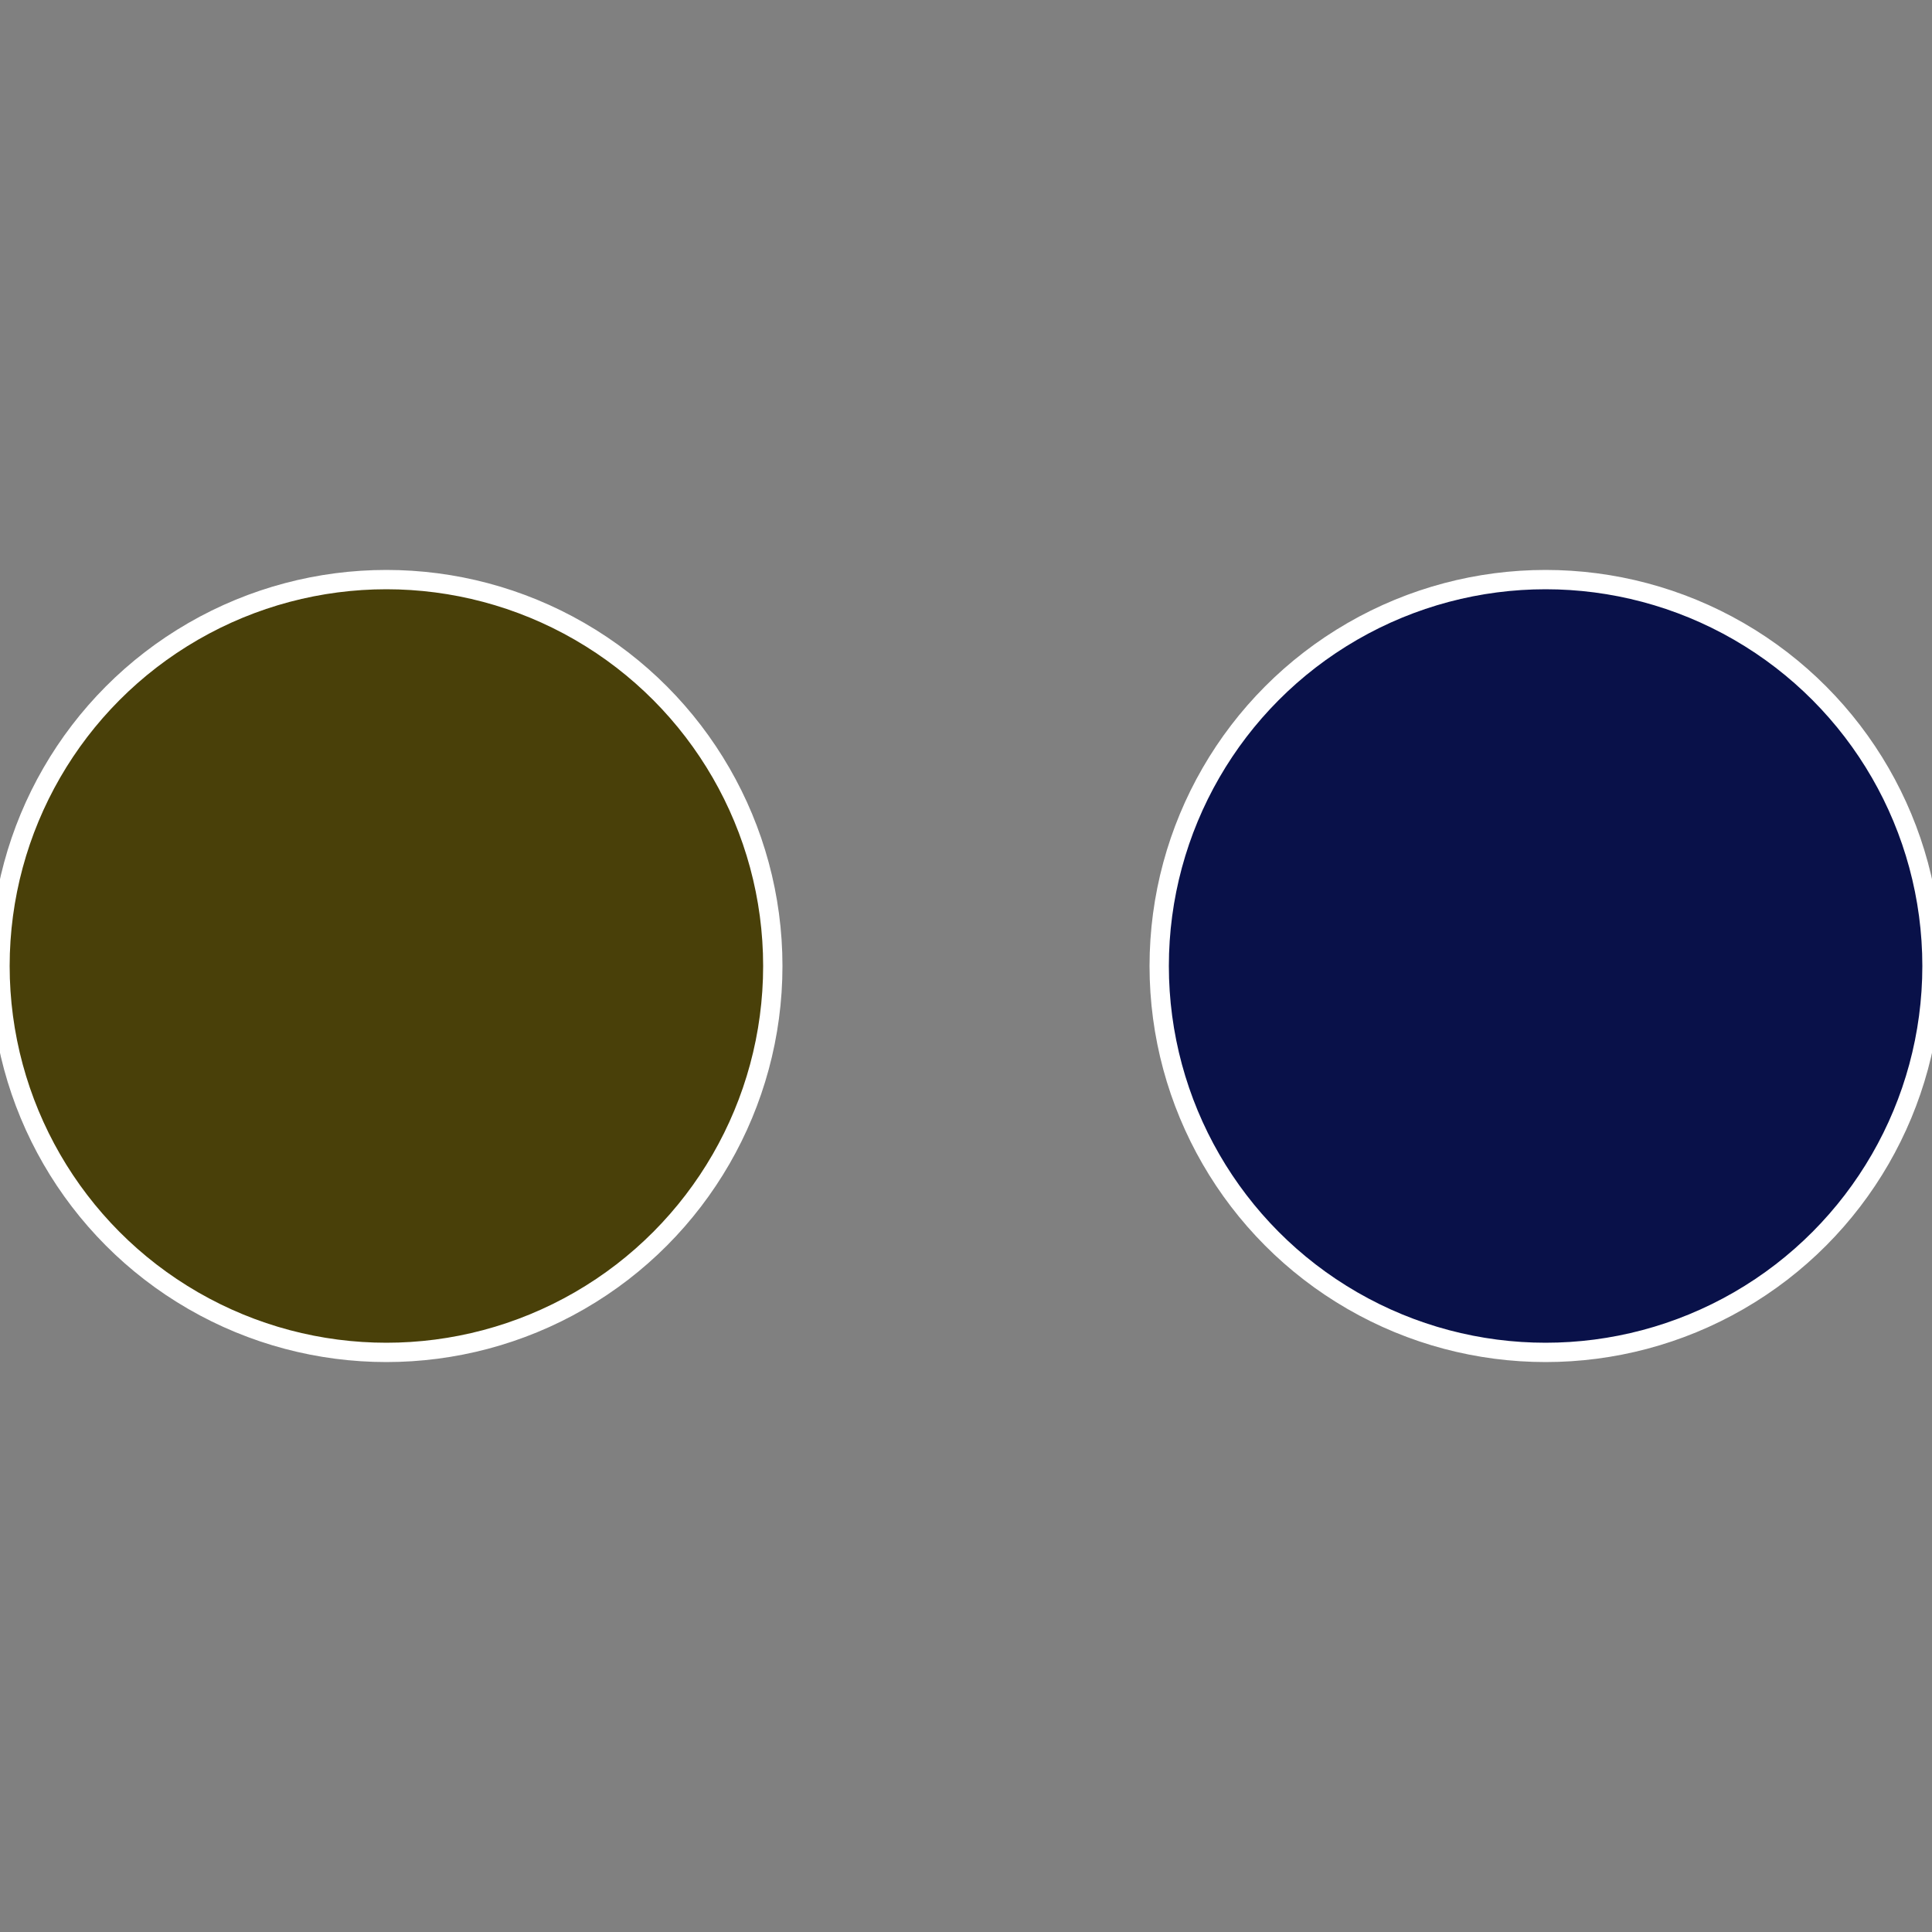 <?xml version="1.0" standalone="no"?>
<svg width="500" height="500" viewBox="-1 -1 2 2" xmlns="http://www.w3.org/2000/svg">
 
                <rect x="-1" y="-1" width="2" height="2" fill="#808080" stroke="none"/>
 
                <circle cx="0.6" cy="0" r="0.4" fill="#091149" stroke="#fff" stroke-width="1%" />
             
                <circle cx="-0.6" cy="7.3478807948841E-17" r="0.4" fill="#494009" stroke="#fff" stroke-width="1%" />
            </svg>
